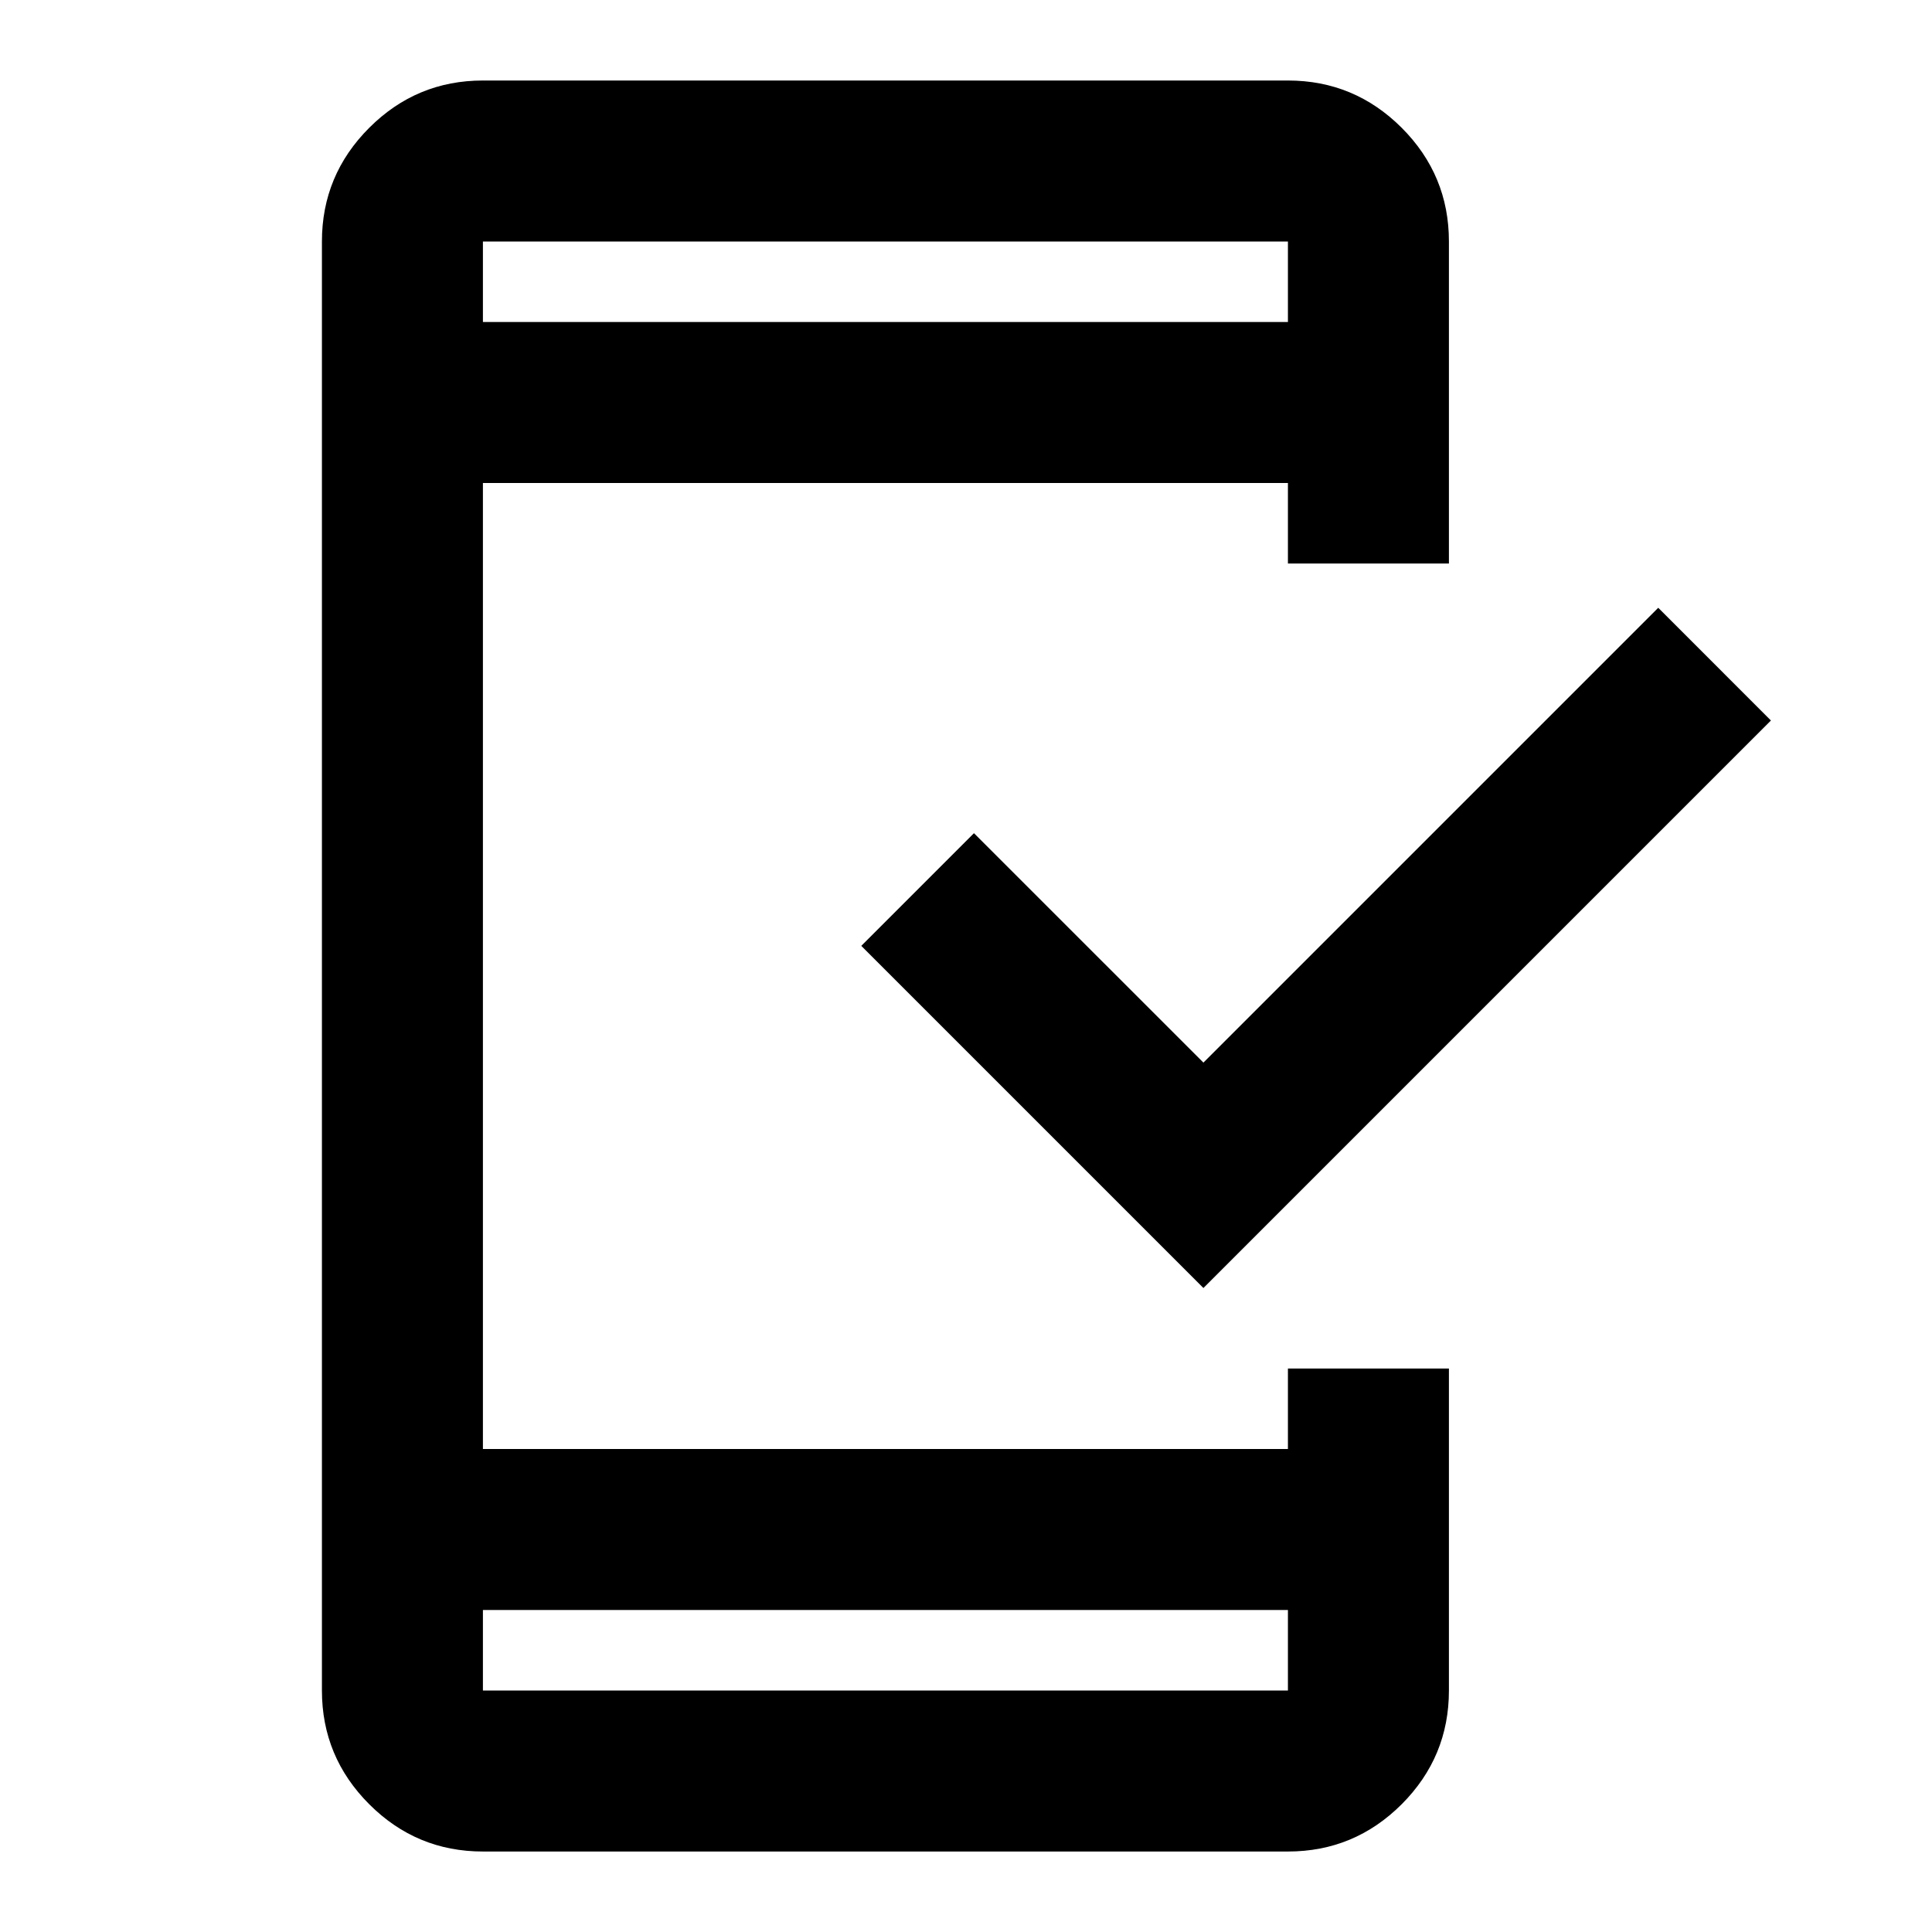 <svg width="70" height="70" viewBox="0 0 70 70" fill="none" xmlns="http://www.w3.org/2000/svg">
<path d="M17.497 67.084C15.893 67.084 14.521 66.513 13.379 65.372C12.236 64.228 11.664 62.855 11.664 61.25V8.75C11.664 7.146 12.236 5.772 13.379 4.629C14.521 3.488 15.893 2.917 17.497 2.917H46.664C48.268 2.917 49.642 3.488 50.785 4.629C51.927 5.772 52.497 7.146 52.497 8.75V20.417H46.664V17.5H17.497V52.5H46.664V49.584H52.497V61.25C52.497 62.855 51.927 64.228 50.785 65.372C49.642 66.513 48.268 67.084 46.664 67.084H17.497ZM17.497 58.334V61.25H46.664V58.334H17.497ZM43.602 46.667L31.206 34.271L35.289 30.188L43.602 38.5L60.081 22.021L64.164 26.105L43.602 46.667ZM17.497 11.667H46.664V8.75H17.497V11.667ZM17.497 11.667V8.75V11.667ZM17.497 58.334V61.25V58.334Z" fill="black"/>
</svg>
